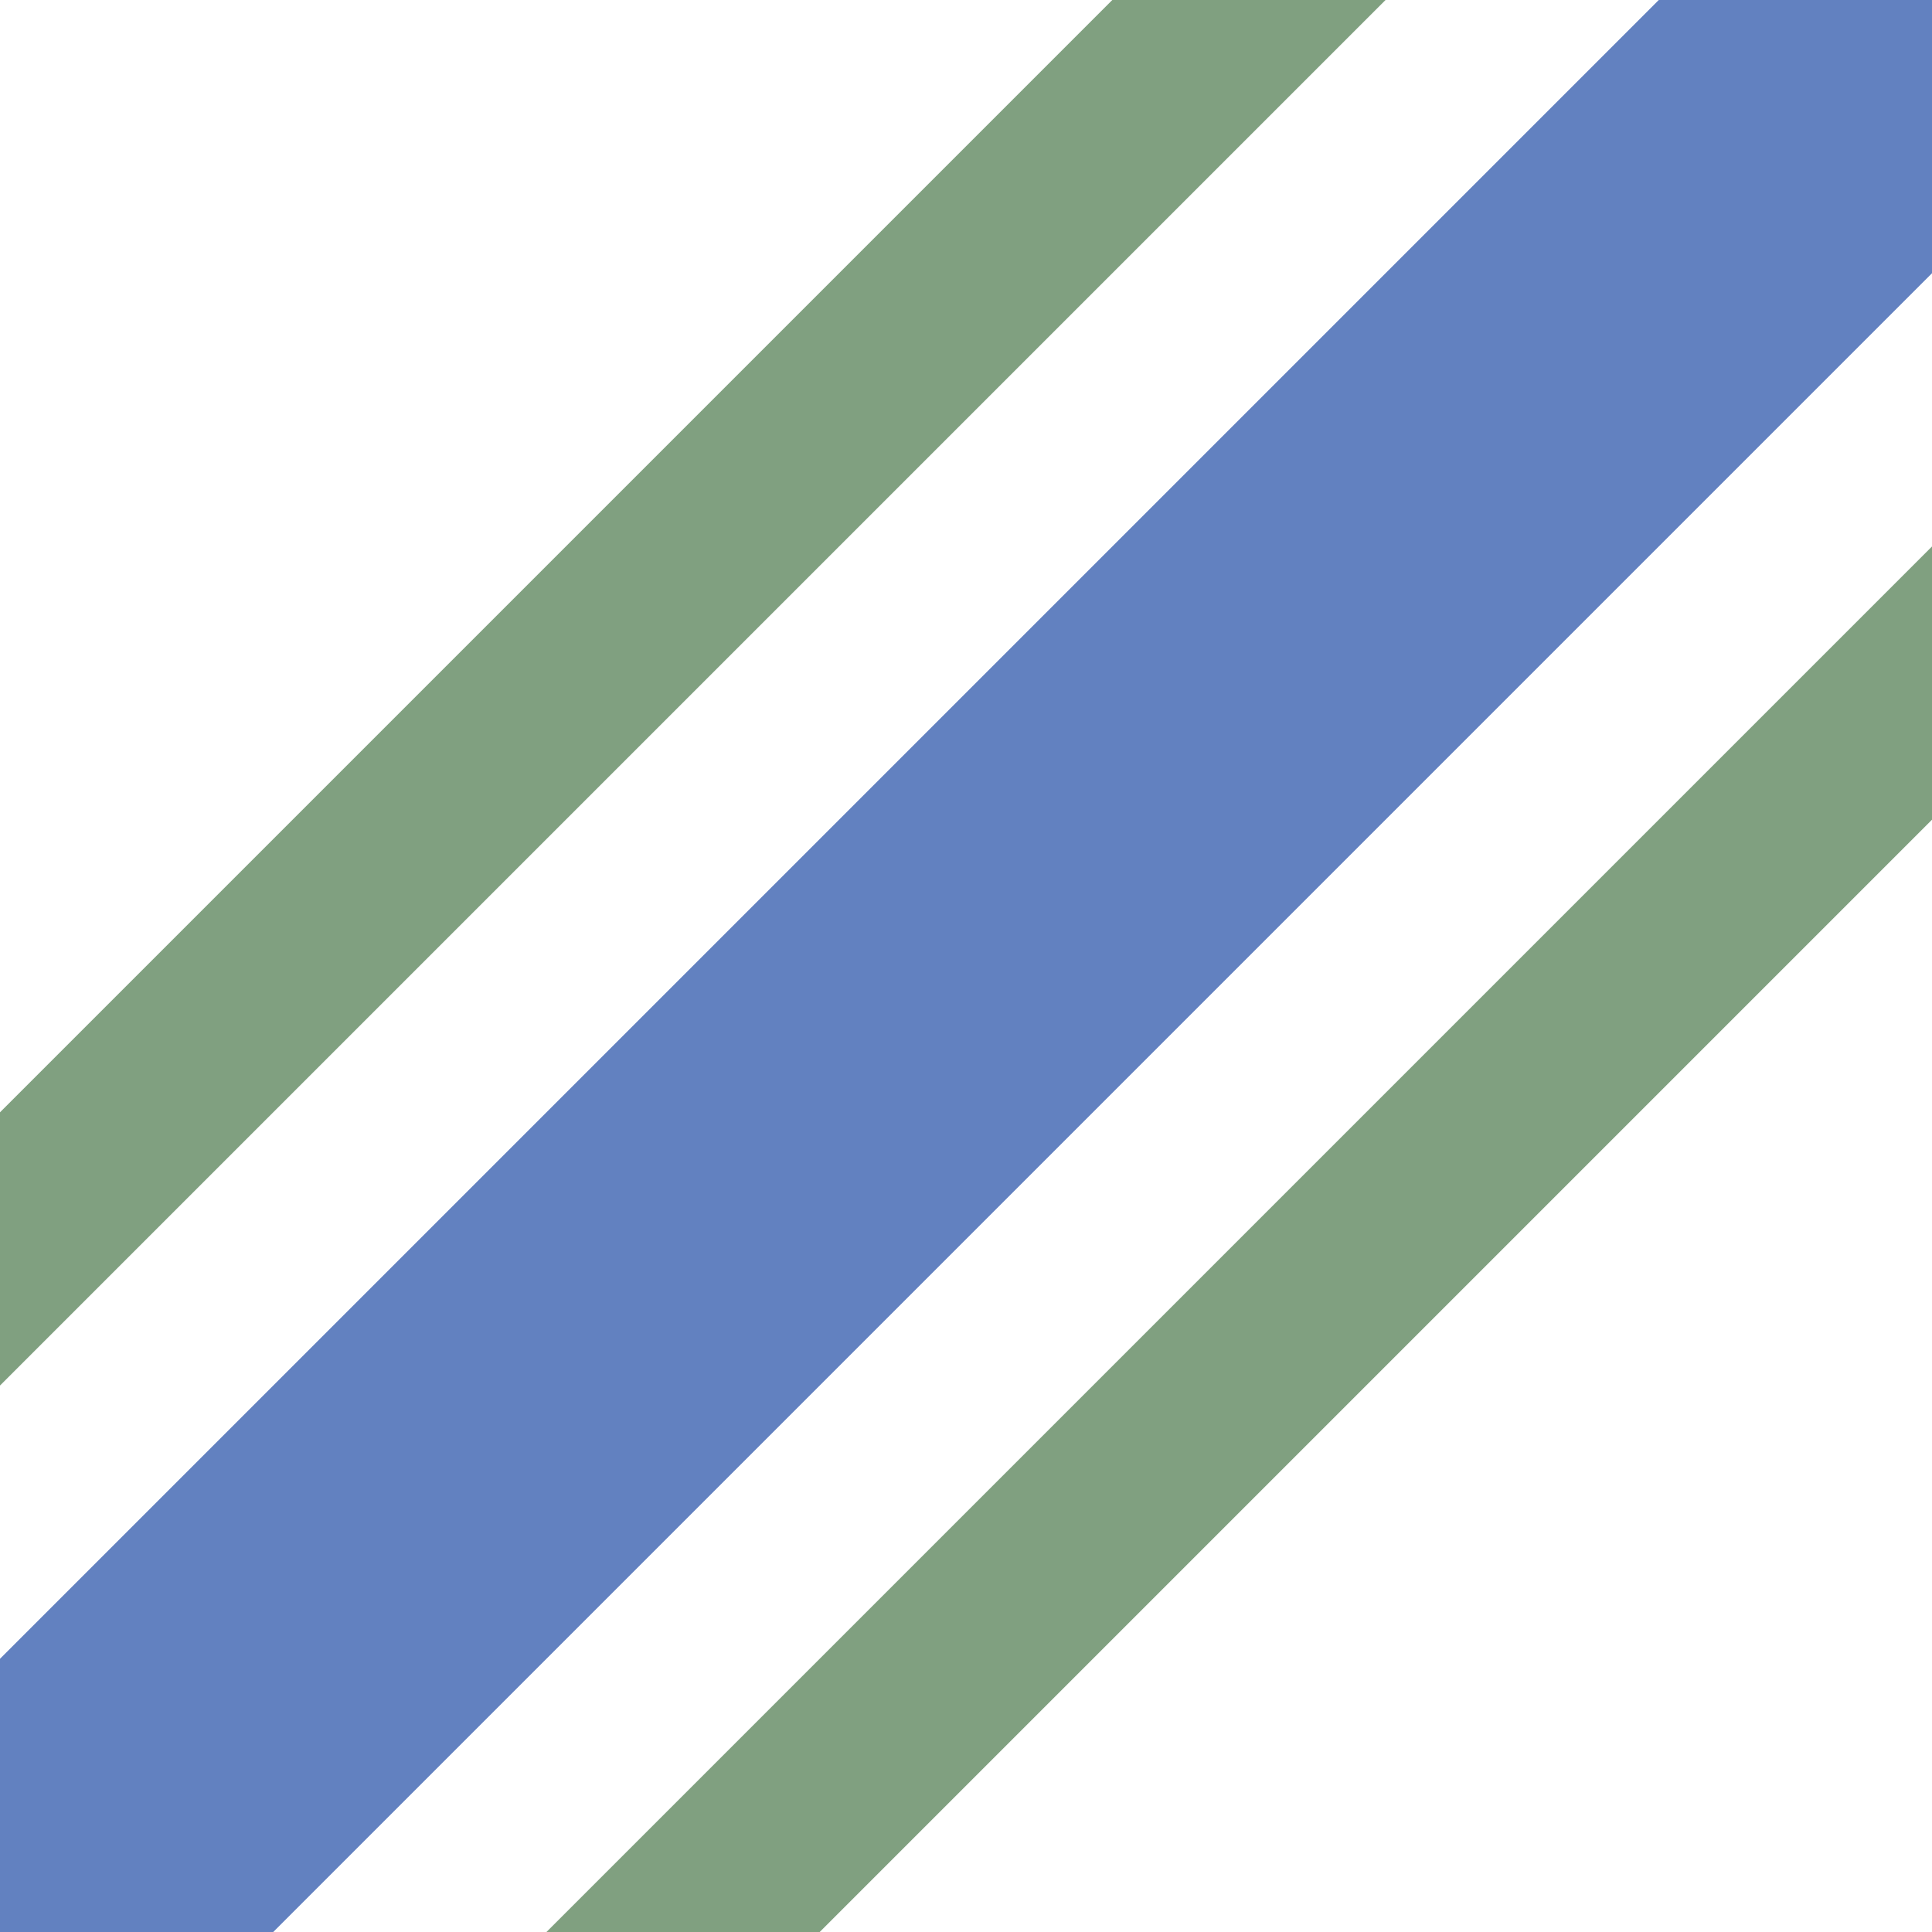<?xml version="1.0" encoding="UTF-8"?>
<svg xmlns="http://www.w3.org/2000/svg" width="500" height="500">
 <title>uexhSTR3+1</title>
 <path stroke="#80A080" d="m 400,-76.78 -600,600 m 353.56,0 500,-500" stroke-width="50"/>
 <path stroke="#6281C0" d="M 0,500 500,0" stroke-width="100"/>
</svg>